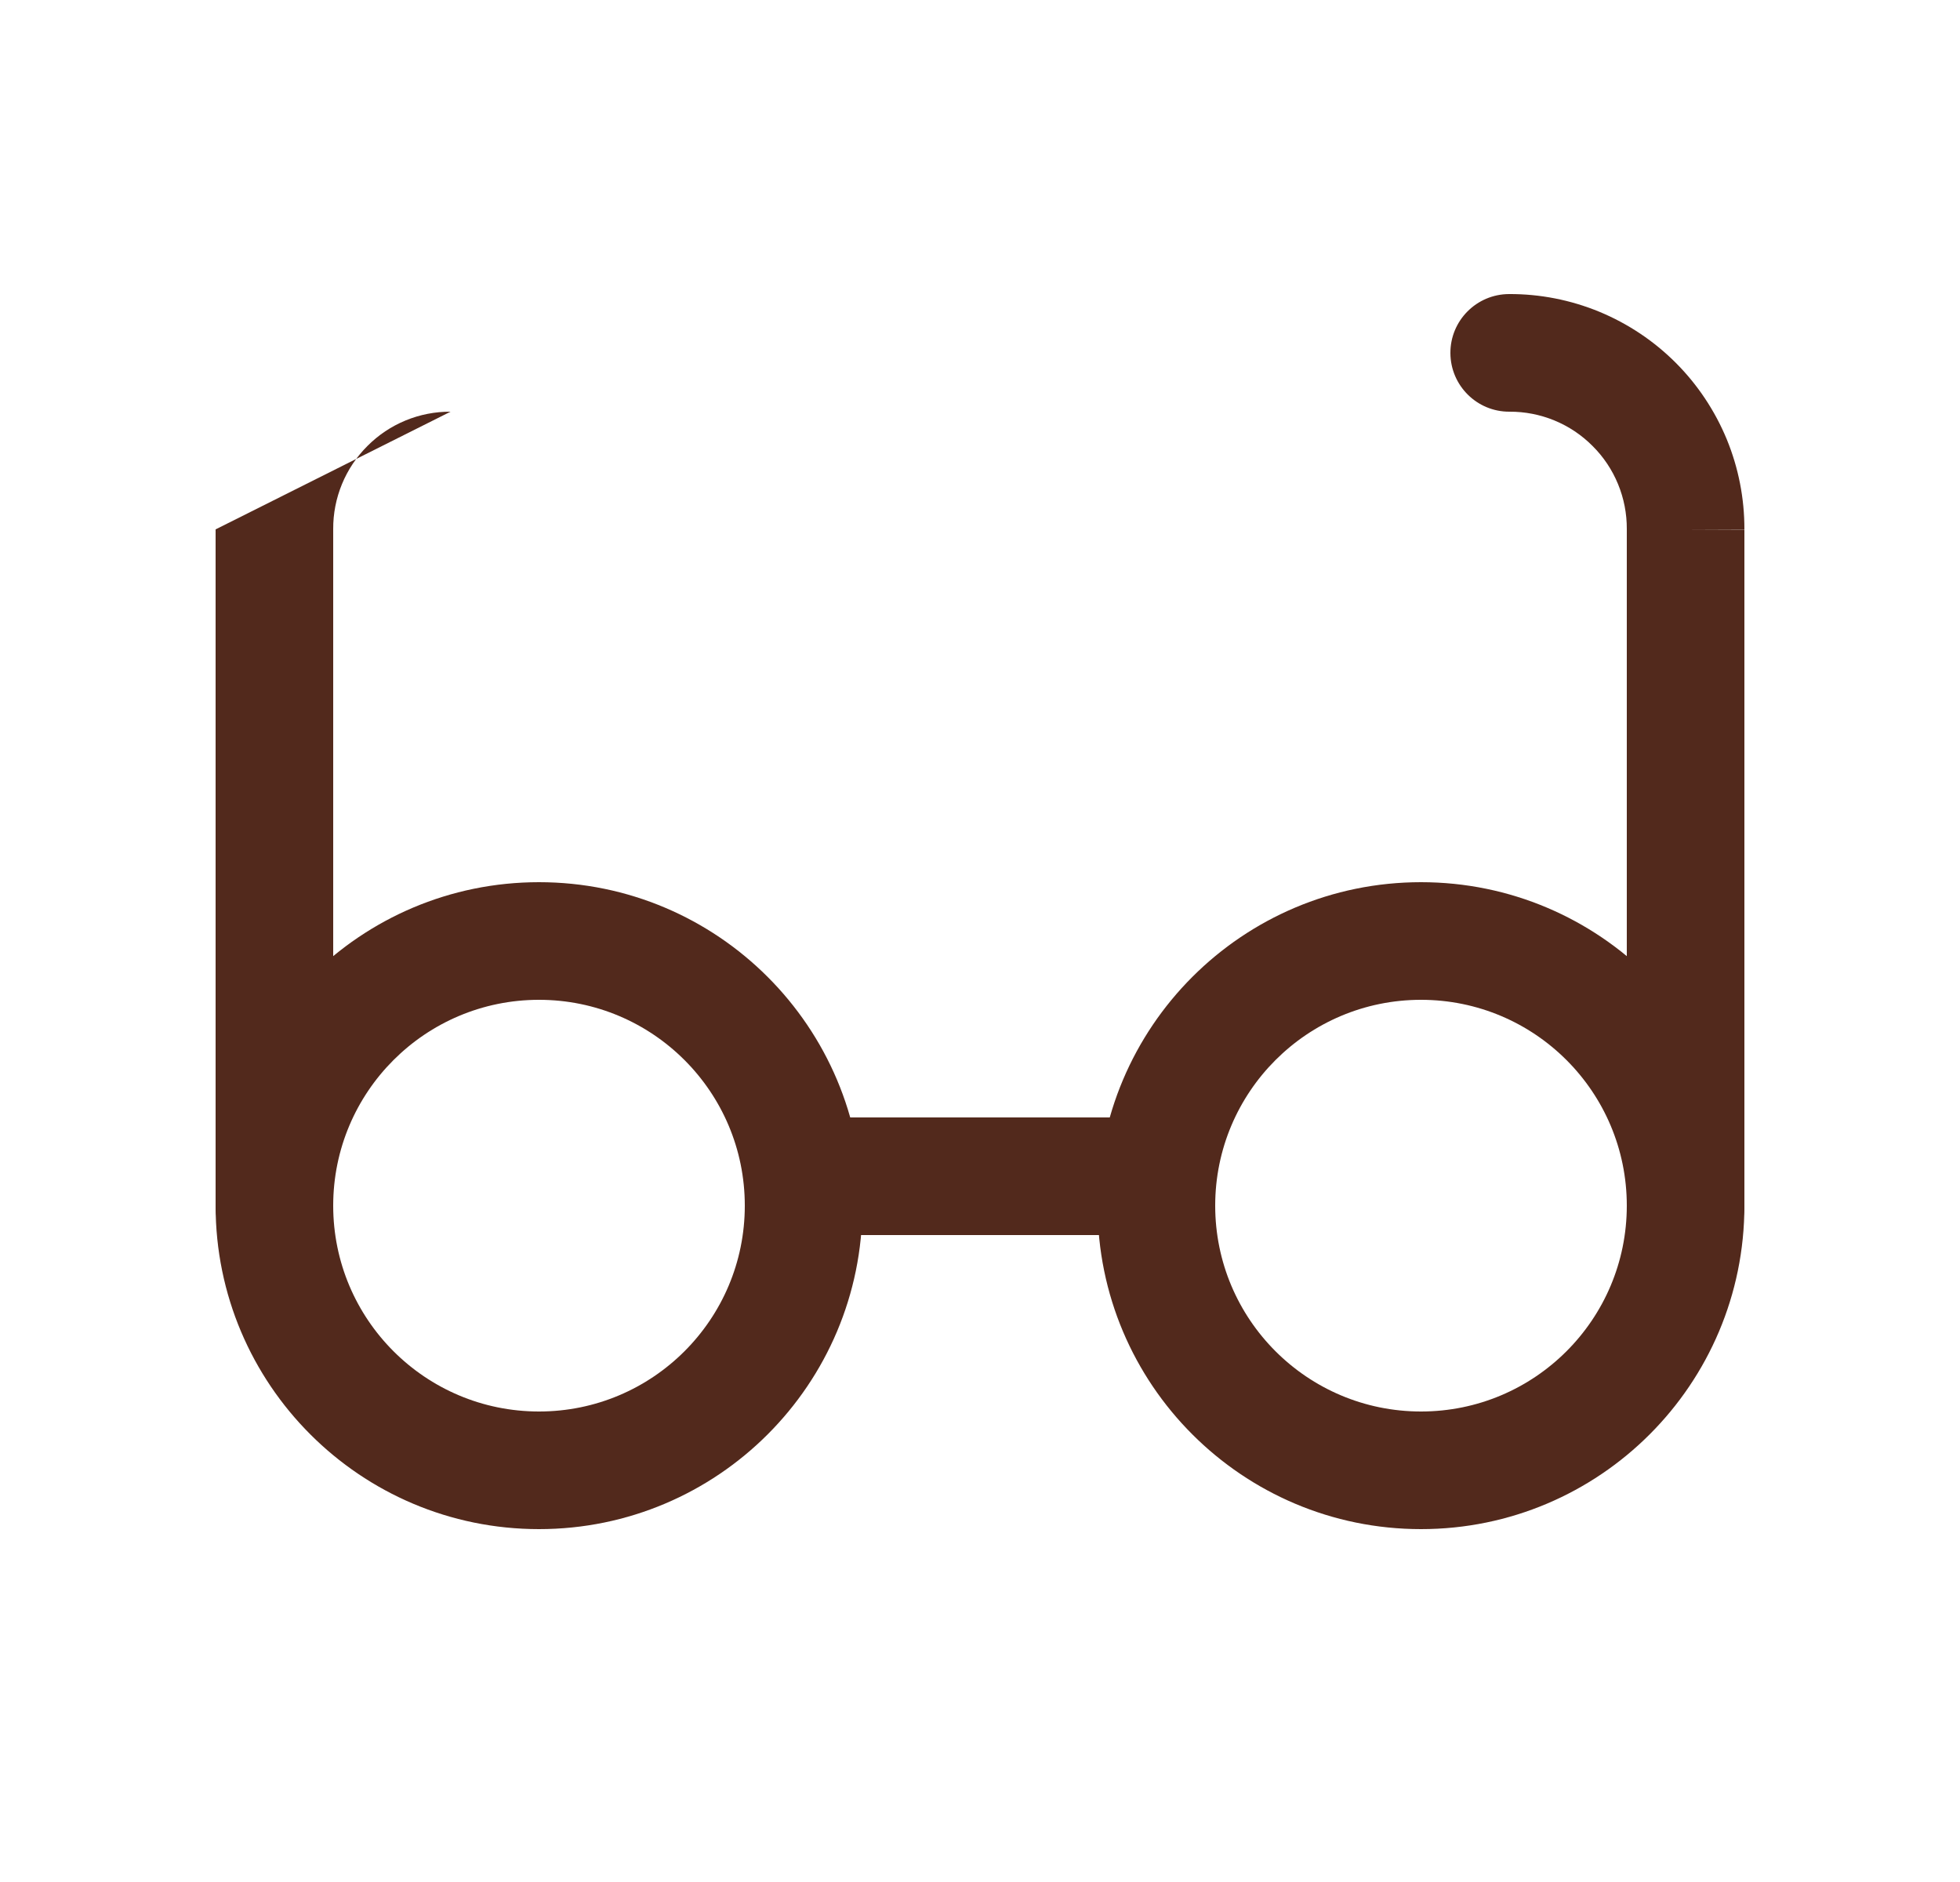 <svg width="25" height="24" viewBox="0 0 25 24" fill="none" xmlns="http://www.w3.org/2000/svg">
<path fill-rule="evenodd" clip-rule="evenodd" d="M6.875 12.75C5.425 12.75 4.25 13.925 4.25 15.375C4.25 16.825 5.425 18 6.875 18C8.325 18 9.5 16.825 9.5 15.375C9.5 13.925 8.325 12.75 6.875 12.75ZM2.75 15.375C2.75 13.097 4.597 11.25 6.875 11.25C9.153 11.25 11 13.097 11 15.375C11 17.653 9.153 19.5 6.875 19.5C4.597 19.5 2.75 17.653 2.75 15.375Z" fill="#52291C"/>
<path fill-rule="evenodd" clip-rule="evenodd" d="M18.125 12.75C16.675 12.75 15.5 13.925 15.5 15.375C15.5 16.825 16.675 18 18.125 18C19.575 18 20.75 16.825 20.75 15.375C20.75 13.925 19.575 12.75 18.125 12.75ZM14 15.375C14 13.097 15.847 11.25 18.125 11.25C20.403 11.25 22.25 13.097 22.25 15.375C22.25 17.653 20.403 19.5 18.125 19.5C15.847 19.5 14 17.653 14 15.375Z" fill="#52291C"/>
<path fill-rule="evenodd" clip-rule="evenodd" d="M9.5 15C9.5 14.586 9.836 14.25 10.25 14.25H14.75C15.164 14.25 15.5 14.586 15.5 15C15.5 15.414 15.164 15.75 14.75 15.75H10.25C9.836 15.75 9.5 15.414 9.5 15Z" fill="#52291C"/>
<path fill-rule="evenodd" clip-rule="evenodd" d="M5.747 5.25C5.55 5.249 5.355 5.287 5.173 5.362C4.991 5.437 4.826 5.547 4.687 5.687C4.547 5.826 4.437 5.991 4.362 6.173C4.287 6.355 4.249 6.55 4.25 6.747L4.25 6.75H4.25V15.375C4.25 15.789 3.914 16.125 3.5 16.125C3.086 16.125 2.75 15.789 2.75 15.375V6.751" fill="#52291C"/>
<path fill-rule="evenodd" clip-rule="evenodd" d="M19.827 5.362C19.645 5.287 19.45 5.249 19.253 5.25C18.839 5.252 18.502 4.917 18.5 4.503C18.498 4.089 18.833 3.752 19.247 3.75C19.642 3.748 20.033 3.825 20.398 3.975C20.763 4.126 21.095 4.347 21.374 4.626C21.653 4.905 21.874 5.237 22.025 5.602C22.175 5.967 22.251 6.357 22.25 6.751C22.25 6.752 22.25 6.753 22.25 6.753L21.5 6.75H22.25V6.751V15.375C22.25 15.789 21.914 16.125 21.5 16.125C21.086 16.125 20.75 15.789 20.75 15.375V6.747C20.751 6.55 20.713 6.355 20.638 6.173C20.563 5.991 20.453 5.826 20.313 5.687C20.174 5.547 20.009 5.437 19.827 5.362Z" fill="#52291C"/>
</svg>
